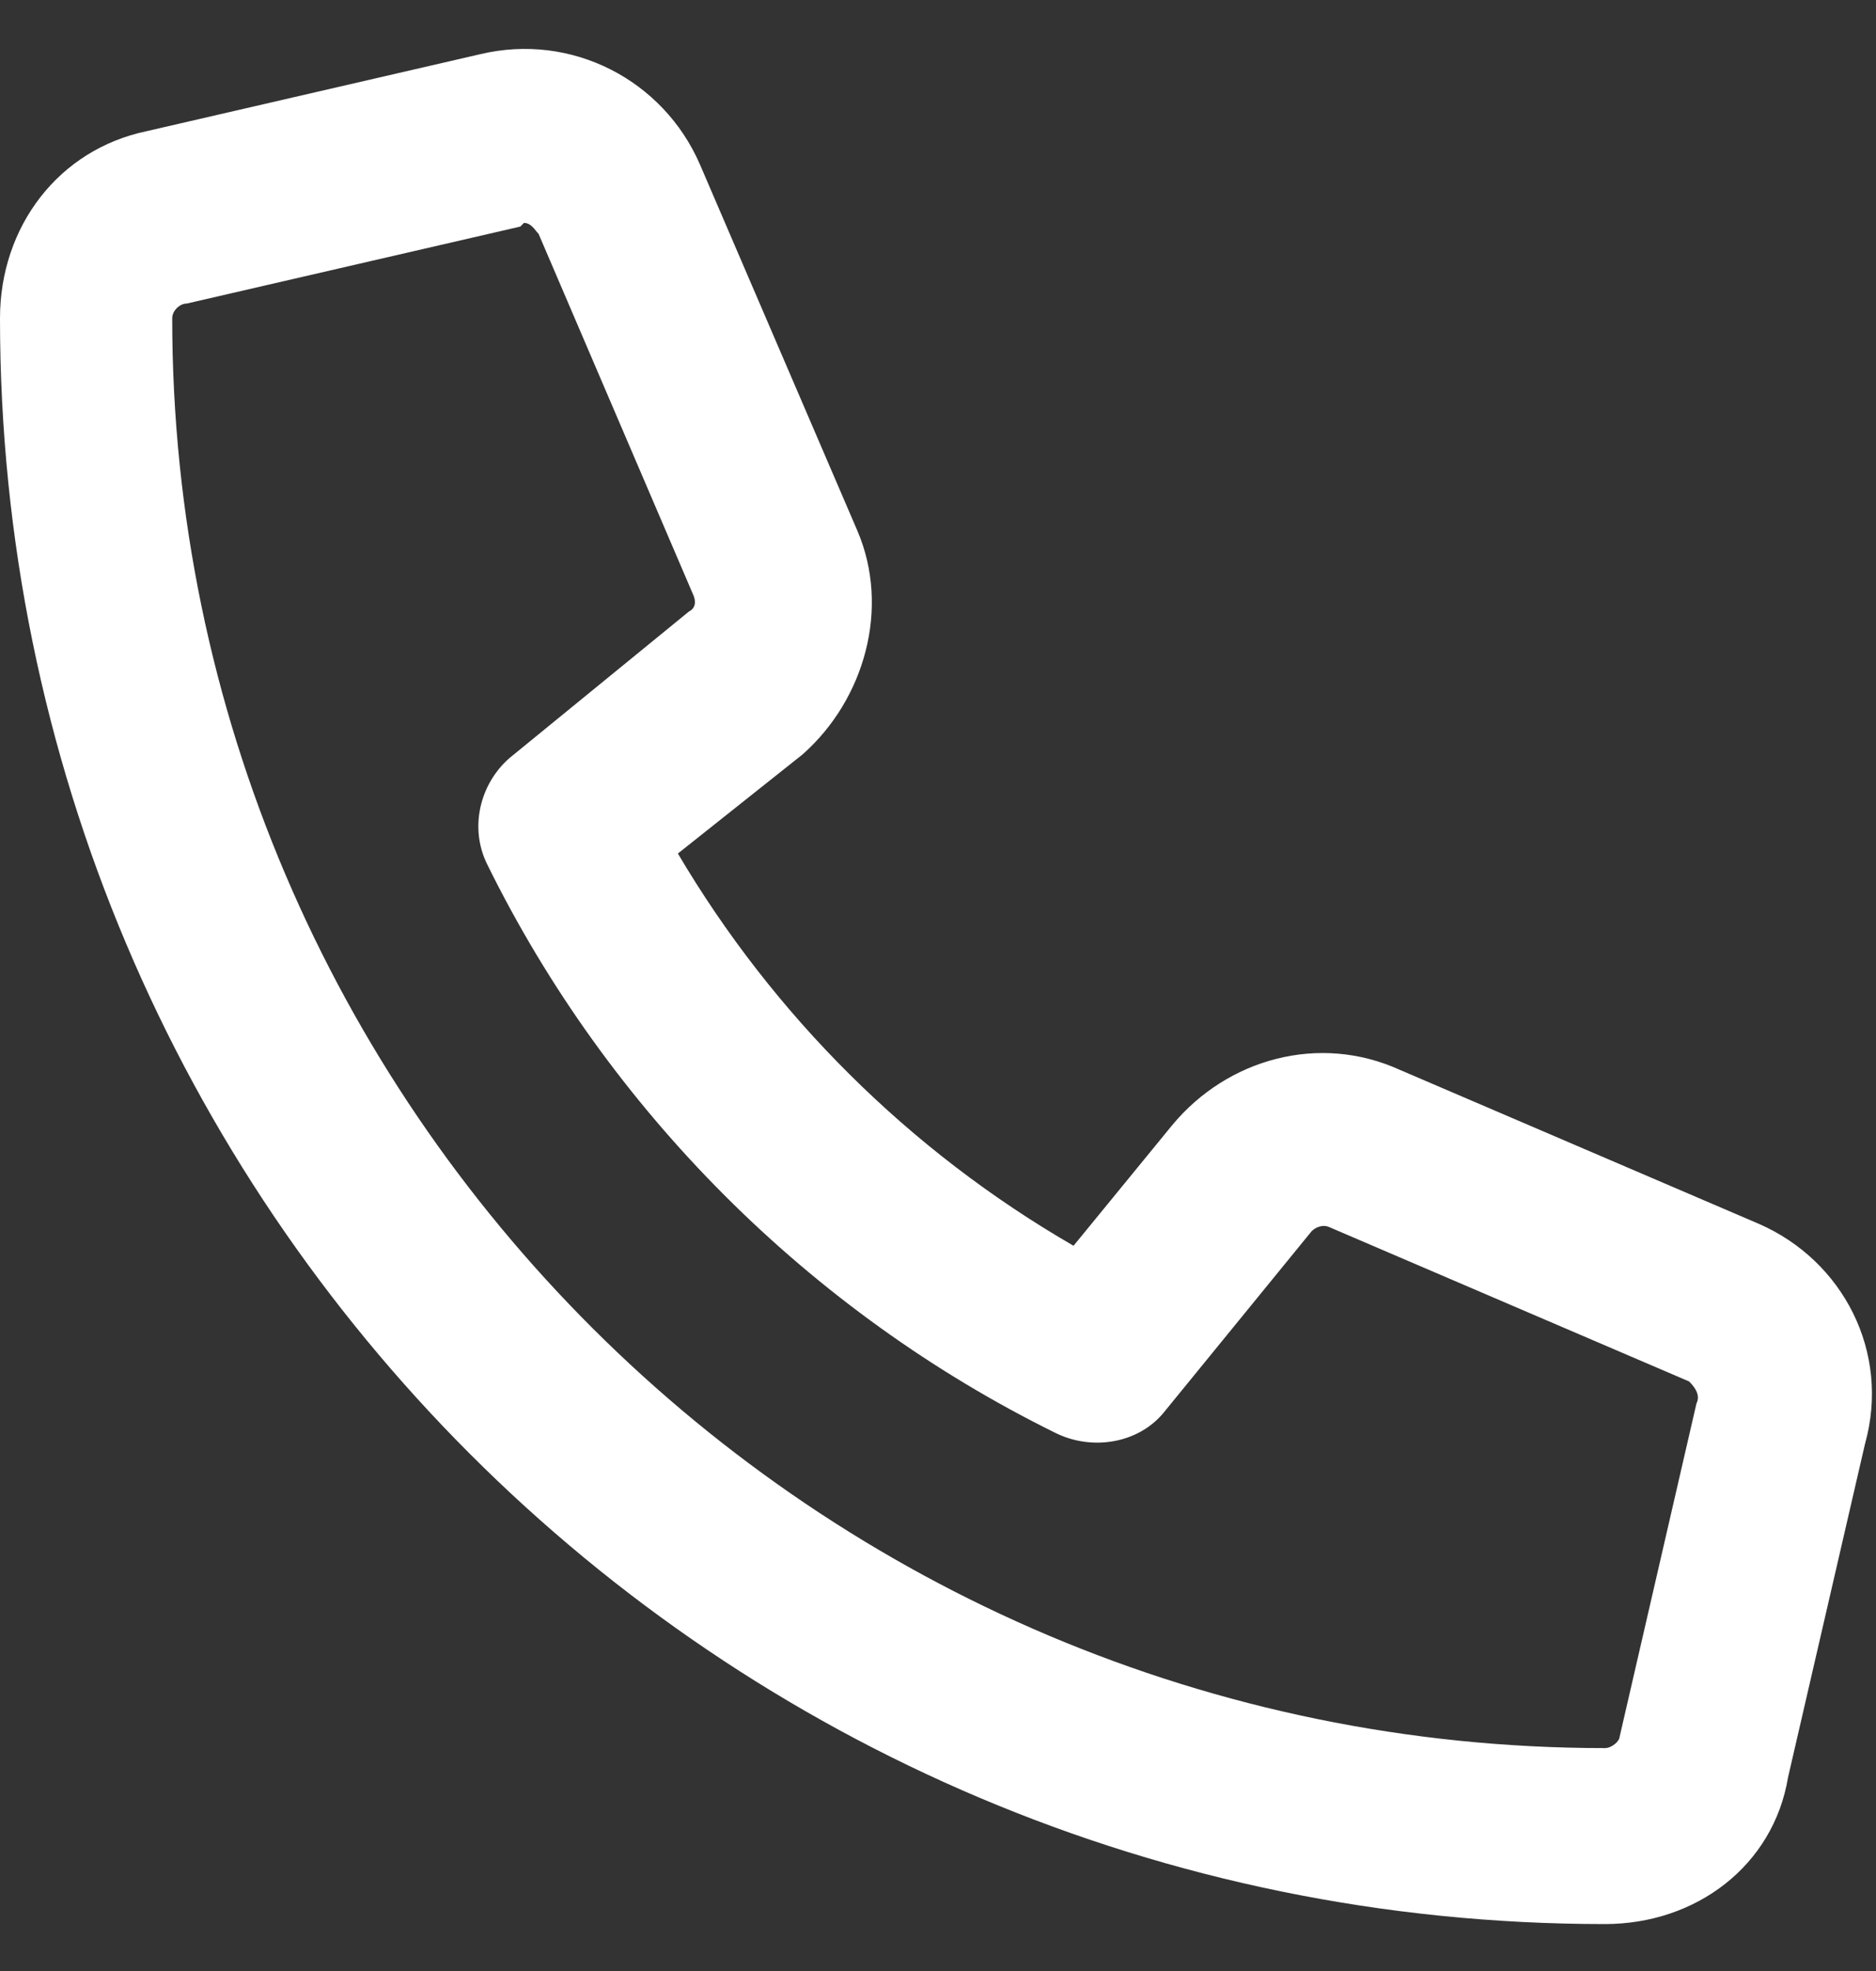 <svg width="20" height="21" viewBox="0 0 20 21" fill="#fff" xmlns="http://www.w3.org/2000/svg">
<rect x="0" y="0" width="20" height="21" fill="#333333" stroke="none"/>
<path  d="M18.75 13.039L14.922 11.398C14.062 11.008 13.086 11.281 12.5 11.984L11.445 13.273C9.688 12.258 8.242 10.812 7.227 9.094L8.555 8.039C9.219 7.453 9.492 6.477 9.141 5.656L7.461 1.75C7.07 0.852 6.094 0.344 5.117 0.578L1.562 1.398C0.625 1.594 0 2.414 0 3.391C0 12.844 7.656 20.5 17.109 20.5C18.086 20.5 18.906 19.875 19.062 18.938L19.883 15.383C20.156 14.406 19.648 13.43 18.75 13.039ZM18.086 14.953L17.266 18.508C17.266 18.547 17.188 18.625 17.109 18.625C8.711 18.625 1.836 11.789 1.836 3.391C1.836 3.312 1.914 3.234 1.992 3.234L5.547 2.414L5.586 2.375C5.664 2.375 5.703 2.453 5.742 2.492L7.383 6.32C7.422 6.398 7.422 6.477 7.344 6.516L5.43 8.078C5.117 8.352 5 8.82 5.195 9.211C6.484 11.828 8.633 13.976 11.25 15.266C11.641 15.461 12.148 15.383 12.422 15.031L13.984 13.117C14.023 13.078 14.102 13.039 14.18 13.078L18.008 14.719C18.086 14.797 18.125 14.875 18.086 14.953Z" fill="#fff"/>
</svg>
